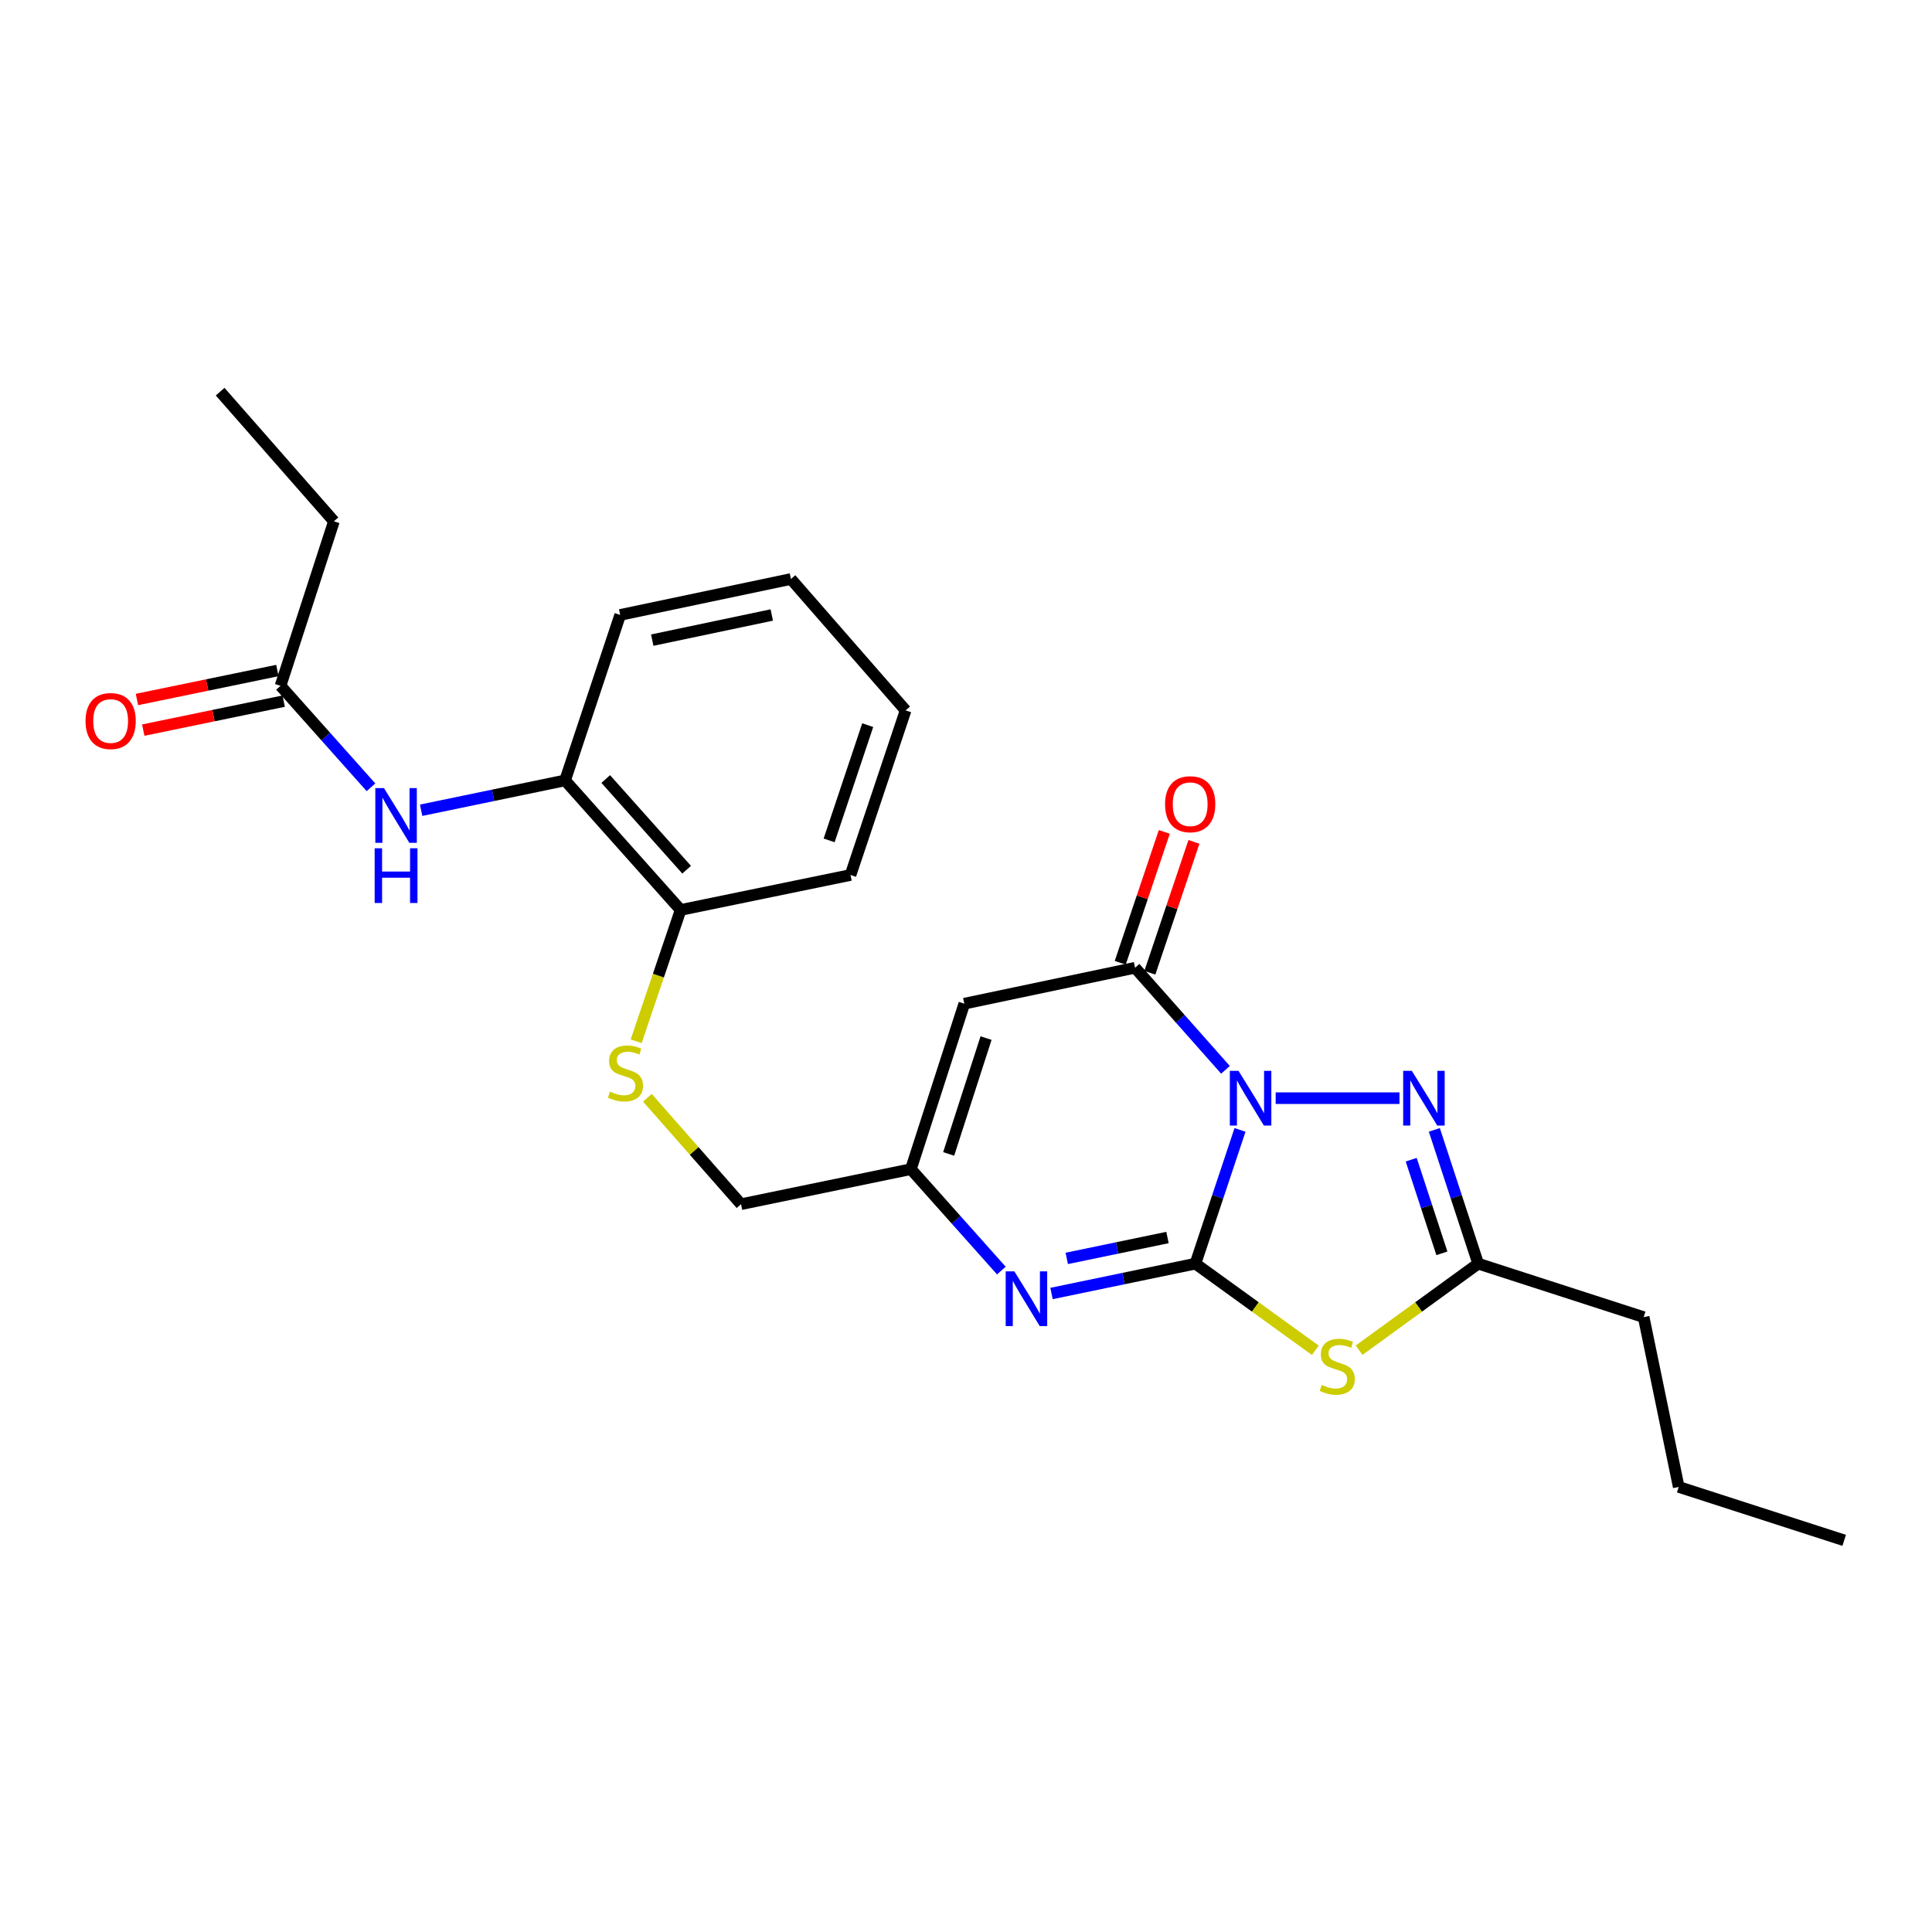 <?xml version='1.0' encoding='iso-8859-1'?>
<svg version='1.1' baseProfile='full'
              xmlns='http://www.w3.org/2000/svg'
                      xmlns:rdkit='http://www.rdkit.org/xml'
                      xmlns:xlink='http://www.w3.org/1999/xlink'
                  xml:space='preserve'
width='1000px' height='1000px' viewBox='0 0 1000 1000'>
<!-- END OF HEADER -->
<rect style='opacity:1.0;fill:#FFFFFF;stroke:none' width='1000' height='1000' x='0' y='0'> </rect>
<path class='bond-0' d='M 641.83,584.831 L 630.29,619.446' style='fill:none;fill-rule:evenodd;stroke:#0000FF;stroke-width:6px;stroke-linecap:butt;stroke-linejoin:miter;stroke-opacity:1' />
<path class='bond-0' d='M 630.29,619.446 L 618.751,654.062' style='fill:none;fill-rule:evenodd;stroke:#000000;stroke-width:6px;stroke-linecap:butt;stroke-linejoin:miter;stroke-opacity:1' />
<path class='bond-2' d='M 634.308,553.745 L 610.905,527.327' style='fill:none;fill-rule:evenodd;stroke:#0000FF;stroke-width:6px;stroke-linecap:butt;stroke-linejoin:miter;stroke-opacity:1' />
<path class='bond-2' d='M 610.905,527.327 L 587.501,500.908' style='fill:none;fill-rule:evenodd;stroke:#000000;stroke-width:6px;stroke-linecap:butt;stroke-linejoin:miter;stroke-opacity:1' />
<path class='bond-3' d='M 660.286,568.414 L 724.365,568.414' style='fill:none;fill-rule:evenodd;stroke:#0000FF;stroke-width:6px;stroke-linecap:butt;stroke-linejoin:miter;stroke-opacity:1' />
<path class='bond-1' d='M 618.751,654.062 L 649.776,676.483' style='fill:none;fill-rule:evenodd;stroke:#000000;stroke-width:6px;stroke-linecap:butt;stroke-linejoin:miter;stroke-opacity:1' />
<path class='bond-1' d='M 649.776,676.483 L 680.801,698.905' style='fill:none;fill-rule:evenodd;stroke:#CCCC00;stroke-width:6px;stroke-linecap:butt;stroke-linejoin:miter;stroke-opacity:1' />
<path class='bond-4' d='M 618.751,654.062 L 581.505,661.787' style='fill:none;fill-rule:evenodd;stroke:#000000;stroke-width:6px;stroke-linecap:butt;stroke-linejoin:miter;stroke-opacity:1' />
<path class='bond-4' d='M 581.505,661.787 L 544.26,669.513' style='fill:none;fill-rule:evenodd;stroke:#0000FF;stroke-width:6px;stroke-linecap:butt;stroke-linejoin:miter;stroke-opacity:1' />
<path class='bond-4' d='M 604.291,640.535 L 578.219,645.942' style='fill:none;fill-rule:evenodd;stroke:#000000;stroke-width:6px;stroke-linecap:butt;stroke-linejoin:miter;stroke-opacity:1' />
<path class='bond-4' d='M 578.219,645.942 L 552.147,651.35' style='fill:none;fill-rule:evenodd;stroke:#0000FF;stroke-width:6px;stroke-linecap:butt;stroke-linejoin:miter;stroke-opacity:1' />
<path class='bond-25' d='M 703.48,698.863 L 734.294,676.462' style='fill:none;fill-rule:evenodd;stroke:#CCCC00;stroke-width:6px;stroke-linecap:butt;stroke-linejoin:miter;stroke-opacity:1' />
<path class='bond-25' d='M 734.294,676.462 L 765.108,654.062' style='fill:none;fill-rule:evenodd;stroke:#000000;stroke-width:6px;stroke-linecap:butt;stroke-linejoin:miter;stroke-opacity:1' />
<path class='bond-5' d='M 587.501,500.908 L 499.121,519.499' style='fill:none;fill-rule:evenodd;stroke:#000000;stroke-width:6px;stroke-linecap:butt;stroke-linejoin:miter;stroke-opacity:1' />
<path class='bond-12' d='M 595.169,503.49 L 606.575,469.622' style='fill:none;fill-rule:evenodd;stroke:#000000;stroke-width:6px;stroke-linecap:butt;stroke-linejoin:miter;stroke-opacity:1' />
<path class='bond-12' d='M 606.575,469.622 L 617.98,435.755' style='fill:none;fill-rule:evenodd;stroke:#FF0000;stroke-width:6px;stroke-linecap:butt;stroke-linejoin:miter;stroke-opacity:1' />
<path class='bond-12' d='M 579.834,498.326 L 591.239,464.458' style='fill:none;fill-rule:evenodd;stroke:#000000;stroke-width:6px;stroke-linecap:butt;stroke-linejoin:miter;stroke-opacity:1' />
<path class='bond-12' d='M 591.239,464.458 L 602.644,430.59' style='fill:none;fill-rule:evenodd;stroke:#FF0000;stroke-width:6px;stroke-linecap:butt;stroke-linejoin:miter;stroke-opacity:1' />
<path class='bond-6' d='M 742.405,584.827 L 753.757,619.445' style='fill:none;fill-rule:evenodd;stroke:#0000FF;stroke-width:6px;stroke-linecap:butt;stroke-linejoin:miter;stroke-opacity:1' />
<path class='bond-6' d='M 753.757,619.445 L 765.108,654.062' style='fill:none;fill-rule:evenodd;stroke:#000000;stroke-width:6px;stroke-linecap:butt;stroke-linejoin:miter;stroke-opacity:1' />
<path class='bond-6' d='M 730.434,600.255 L 738.38,624.487' style='fill:none;fill-rule:evenodd;stroke:#0000FF;stroke-width:6px;stroke-linecap:butt;stroke-linejoin:miter;stroke-opacity:1' />
<path class='bond-6' d='M 738.38,624.487 L 746.326,648.719' style='fill:none;fill-rule:evenodd;stroke:#000000;stroke-width:6px;stroke-linecap:butt;stroke-linejoin:miter;stroke-opacity:1' />
<path class='bond-26' d='M 518.301,657.642 L 494.893,631.395' style='fill:none;fill-rule:evenodd;stroke:#0000FF;stroke-width:6px;stroke-linecap:butt;stroke-linejoin:miter;stroke-opacity:1' />
<path class='bond-26' d='M 494.893,631.395 L 471.485,605.147' style='fill:none;fill-rule:evenodd;stroke:#000000;stroke-width:6px;stroke-linecap:butt;stroke-linejoin:miter;stroke-opacity:1' />
<path class='bond-7' d='M 499.121,519.499 L 471.485,605.147' style='fill:none;fill-rule:evenodd;stroke:#000000;stroke-width:6px;stroke-linecap:butt;stroke-linejoin:miter;stroke-opacity:1' />
<path class='bond-7' d='M 510.376,537.316 L 491.031,597.269' style='fill:none;fill-rule:evenodd;stroke:#000000;stroke-width:6px;stroke-linecap:butt;stroke-linejoin:miter;stroke-opacity:1' />
<path class='bond-16' d='M 765.108,654.062 L 850.756,681.751' style='fill:none;fill-rule:evenodd;stroke:#000000;stroke-width:6px;stroke-linecap:butt;stroke-linejoin:miter;stroke-opacity:1' />
<path class='bond-15' d='M 471.485,605.147 L 383.554,623.289' style='fill:none;fill-rule:evenodd;stroke:#000000;stroke-width:6px;stroke-linecap:butt;stroke-linejoin:miter;stroke-opacity:1' />
<path class='bond-8' d='M 217.977,419.384 L 255.231,411.658' style='fill:none;fill-rule:evenodd;stroke:#0000FF;stroke-width:6px;stroke-linecap:butt;stroke-linejoin:miter;stroke-opacity:1' />
<path class='bond-8' d='M 255.231,411.658 L 292.485,403.933' style='fill:none;fill-rule:evenodd;stroke:#000000;stroke-width:6px;stroke-linecap:butt;stroke-linejoin:miter;stroke-opacity:1' />
<path class='bond-10' d='M 192.017,407.504 L 168.609,381.243' style='fill:none;fill-rule:evenodd;stroke:#0000FF;stroke-width:6px;stroke-linecap:butt;stroke-linejoin:miter;stroke-opacity:1' />
<path class='bond-10' d='M 168.609,381.243 L 145.202,354.982' style='fill:none;fill-rule:evenodd;stroke:#000000;stroke-width:6px;stroke-linecap:butt;stroke-linejoin:miter;stroke-opacity:1' />
<path class='bond-9' d='M 292.485,403.933 L 352.296,470.989' style='fill:none;fill-rule:evenodd;stroke:#000000;stroke-width:6px;stroke-linecap:butt;stroke-linejoin:miter;stroke-opacity:1' />
<path class='bond-9' d='M 313.533,403.22 L 355.401,450.159' style='fill:none;fill-rule:evenodd;stroke:#000000;stroke-width:6px;stroke-linecap:butt;stroke-linejoin:miter;stroke-opacity:1' />
<path class='bond-18' d='M 292.485,403.933 L 321.011,318.285' style='fill:none;fill-rule:evenodd;stroke:#000000;stroke-width:6px;stroke-linecap:butt;stroke-linejoin:miter;stroke-opacity:1' />
<path class='bond-14' d='M 143.567,347.058 L 107.224,354.556' style='fill:none;fill-rule:evenodd;stroke:#000000;stroke-width:6px;stroke-linecap:butt;stroke-linejoin:miter;stroke-opacity:1' />
<path class='bond-14' d='M 107.224,354.556 L 70.88,362.055' style='fill:none;fill-rule:evenodd;stroke:#FF0000;stroke-width:6px;stroke-linecap:butt;stroke-linejoin:miter;stroke-opacity:1' />
<path class='bond-14' d='M 146.837,362.906 L 110.494,370.405' style='fill:none;fill-rule:evenodd;stroke:#000000;stroke-width:6px;stroke-linecap:butt;stroke-linejoin:miter;stroke-opacity:1' />
<path class='bond-14' d='M 110.494,370.405 L 74.15,377.903' style='fill:none;fill-rule:evenodd;stroke:#FF0000;stroke-width:6px;stroke-linecap:butt;stroke-linejoin:miter;stroke-opacity:1' />
<path class='bond-17' d='M 145.202,354.982 L 172.837,269.82' style='fill:none;fill-rule:evenodd;stroke:#000000;stroke-width:6px;stroke-linecap:butt;stroke-linejoin:miter;stroke-opacity:1' />
<path class='bond-11' d='M 335.087,568.193 L 359.321,595.741' style='fill:none;fill-rule:evenodd;stroke:#CCCC00;stroke-width:6px;stroke-linecap:butt;stroke-linejoin:miter;stroke-opacity:1' />
<path class='bond-11' d='M 359.321,595.741 L 383.554,623.289' style='fill:none;fill-rule:evenodd;stroke:#000000;stroke-width:6px;stroke-linecap:butt;stroke-linejoin:miter;stroke-opacity:1' />
<path class='bond-13' d='M 329.279,538.952 L 340.787,504.971' style='fill:none;fill-rule:evenodd;stroke:#CCCC00;stroke-width:6px;stroke-linecap:butt;stroke-linejoin:miter;stroke-opacity:1' />
<path class='bond-13' d='M 340.787,504.971 L 352.296,470.989' style='fill:none;fill-rule:evenodd;stroke:#000000;stroke-width:6px;stroke-linecap:butt;stroke-linejoin:miter;stroke-opacity:1' />
<path class='bond-19' d='M 352.296,470.989 L 440.227,452.892' style='fill:none;fill-rule:evenodd;stroke:#000000;stroke-width:6px;stroke-linecap:butt;stroke-linejoin:miter;stroke-opacity:1' />
<path class='bond-20' d='M 850.756,681.751 L 868.898,769.628' style='fill:none;fill-rule:evenodd;stroke:#000000;stroke-width:6px;stroke-linecap:butt;stroke-linejoin:miter;stroke-opacity:1' />
<path class='bond-21' d='M 172.837,269.82 L 113.944,202.718' style='fill:none;fill-rule:evenodd;stroke:#000000;stroke-width:6px;stroke-linecap:butt;stroke-linejoin:miter;stroke-opacity:1' />
<path class='bond-27' d='M 321.011,318.285 L 409.391,299.694' style='fill:none;fill-rule:evenodd;stroke:#000000;stroke-width:6px;stroke-linecap:butt;stroke-linejoin:miter;stroke-opacity:1' />
<path class='bond-27' d='M 337.599,331.332 L 399.465,318.318' style='fill:none;fill-rule:evenodd;stroke:#000000;stroke-width:6px;stroke-linecap:butt;stroke-linejoin:miter;stroke-opacity:1' />
<path class='bond-24' d='M 440.227,452.892 L 468.752,367.694' style='fill:none;fill-rule:evenodd;stroke:#000000;stroke-width:6px;stroke-linecap:butt;stroke-linejoin:miter;stroke-opacity:1' />
<path class='bond-24' d='M 429.161,434.975 L 449.129,375.336' style='fill:none;fill-rule:evenodd;stroke:#000000;stroke-width:6px;stroke-linecap:butt;stroke-linejoin:miter;stroke-opacity:1' />
<path class='bond-23' d='M 868.898,769.628 L 954.545,797.282' style='fill:none;fill-rule:evenodd;stroke:#000000;stroke-width:6px;stroke-linecap:butt;stroke-linejoin:miter;stroke-opacity:1' />
<path class='bond-22' d='M 409.391,299.694 L 468.752,367.694' style='fill:none;fill-rule:evenodd;stroke:#000000;stroke-width:6px;stroke-linecap:butt;stroke-linejoin:miter;stroke-opacity:1' />
<path  class='atom-0' d='M 641.043 554.254
L 650.323 569.254
Q 651.243 570.734, 652.723 573.414
Q 654.203 576.094, 654.283 576.254
L 654.283 554.254
L 658.043 554.254
L 658.043 582.574
L 654.163 582.574
L 644.203 566.174
Q 643.043 564.254, 641.803 562.054
Q 640.603 559.854, 640.243 559.174
L 640.243 582.574
L 636.563 582.574
L 636.563 554.254
L 641.043 554.254
' fill='#0000FF'/>
<path  class='atom-2' d='M 684.145 716.823
Q 684.465 716.943, 685.785 717.503
Q 687.105 718.063, 688.545 718.423
Q 690.025 718.743, 691.465 718.743
Q 694.145 718.743, 695.705 717.463
Q 697.265 716.143, 697.265 713.863
Q 697.265 712.303, 696.465 711.343
Q 695.705 710.383, 694.505 709.863
Q 693.305 709.343, 691.305 708.743
Q 688.785 707.983, 687.265 707.263
Q 685.785 706.543, 684.705 705.023
Q 683.665 703.503, 683.665 700.943
Q 683.665 697.383, 686.065 695.183
Q 688.505 692.983, 693.305 692.983
Q 696.585 692.983, 700.305 694.543
L 699.385 697.623
Q 695.985 696.223, 693.425 696.223
Q 690.665 696.223, 689.145 697.383
Q 687.625 698.503, 687.665 700.463
Q 687.665 701.983, 688.425 702.903
Q 689.225 703.823, 690.345 704.343
Q 691.505 704.863, 693.425 705.463
Q 695.985 706.263, 697.505 707.063
Q 699.025 707.863, 700.105 709.503
Q 701.225 711.103, 701.225 713.863
Q 701.225 717.783, 698.585 719.903
Q 695.985 721.983, 691.625 721.983
Q 689.105 721.983, 687.185 721.423
Q 685.305 720.903, 683.065 719.983
L 684.145 716.823
' fill='#CCCC00'/>
<path  class='atom-4' d='M 730.763 554.254
L 740.043 569.254
Q 740.963 570.734, 742.443 573.414
Q 743.923 576.094, 744.003 576.254
L 744.003 554.254
L 747.763 554.254
L 747.763 582.574
L 743.883 582.574
L 733.923 566.174
Q 732.763 564.254, 731.523 562.054
Q 730.323 559.854, 729.963 559.174
L 729.963 582.574
L 726.283 582.574
L 726.283 554.254
L 730.763 554.254
' fill='#0000FF'/>
<path  class='atom-5' d='M 525.027 658.044
L 534.307 673.044
Q 535.227 674.524, 536.707 677.204
Q 538.187 679.884, 538.267 680.044
L 538.267 658.044
L 542.027 658.044
L 542.027 686.364
L 538.147 686.364
L 528.187 669.964
Q 527.027 668.044, 525.787 665.844
Q 524.587 663.644, 524.227 662.964
L 524.227 686.364
L 520.547 686.364
L 520.547 658.044
L 525.027 658.044
' fill='#0000FF'/>
<path  class='atom-9' d='M 198.744 407.915
L 208.024 422.915
Q 208.944 424.395, 210.424 427.075
Q 211.904 429.755, 211.984 429.915
L 211.984 407.915
L 215.744 407.915
L 215.744 436.235
L 211.864 436.235
L 201.904 419.835
Q 200.744 417.915, 199.504 415.715
Q 198.304 413.515, 197.944 412.835
L 197.944 436.235
L 194.264 436.235
L 194.264 407.915
L 198.744 407.915
' fill='#0000FF'/>
<path  class='atom-9' d='M 193.924 439.067
L 197.764 439.067
L 197.764 451.107
L 212.244 451.107
L 212.244 439.067
L 216.084 439.067
L 216.084 467.387
L 212.244 467.387
L 212.244 454.307
L 197.764 454.307
L 197.764 467.387
L 193.924 467.387
L 193.924 439.067
' fill='#0000FF'/>
<path  class='atom-12' d='M 315.744 565.018
Q 316.064 565.138, 317.384 565.698
Q 318.704 566.258, 320.144 566.618
Q 321.624 566.938, 323.064 566.938
Q 325.744 566.938, 327.304 565.658
Q 328.864 564.338, 328.864 562.058
Q 328.864 560.498, 328.064 559.538
Q 327.304 558.578, 326.104 558.058
Q 324.904 557.538, 322.904 556.938
Q 320.384 556.178, 318.864 555.458
Q 317.384 554.738, 316.304 553.218
Q 315.264 551.698, 315.264 549.138
Q 315.264 545.578, 317.664 543.378
Q 320.104 541.178, 324.904 541.178
Q 328.184 541.178, 331.904 542.738
L 330.984 545.818
Q 327.584 544.418, 325.024 544.418
Q 322.264 544.418, 320.744 545.578
Q 319.224 546.698, 319.264 548.658
Q 319.264 550.178, 320.024 551.098
Q 320.824 552.018, 321.944 552.538
Q 323.104 553.058, 325.024 553.658
Q 327.584 554.458, 329.104 555.258
Q 330.624 556.058, 331.704 557.698
Q 332.824 559.298, 332.824 562.058
Q 332.824 565.978, 330.184 568.098
Q 327.584 570.178, 323.224 570.178
Q 320.704 570.178, 318.784 569.618
Q 316.904 569.098, 314.664 568.178
L 315.744 565.018
' fill='#CCCC00'/>
<path  class='atom-13' d='M 603.036 416.257
Q 603.036 409.457, 606.396 405.657
Q 609.756 401.857, 616.036 401.857
Q 622.316 401.857, 625.676 405.657
Q 629.036 409.457, 629.036 416.257
Q 629.036 423.137, 625.636 427.057
Q 622.236 430.937, 616.036 430.937
Q 609.796 430.937, 606.396 427.057
Q 603.036 423.177, 603.036 416.257
M 616.036 427.737
Q 620.356 427.737, 622.676 424.857
Q 625.036 421.937, 625.036 416.257
Q 625.036 410.697, 622.676 407.897
Q 620.356 405.057, 616.036 405.057
Q 611.716 405.057, 609.356 407.857
Q 607.036 410.657, 607.036 416.257
Q 607.036 421.977, 609.356 424.857
Q 611.716 427.737, 616.036 427.737
' fill='#FF0000'/>
<path  class='atom-15' d='M 44.271 373.204
Q 44.271 366.404, 47.631 362.604
Q 50.991 358.804, 57.271 358.804
Q 63.551 358.804, 66.911 362.604
Q 70.271 366.404, 70.271 373.204
Q 70.271 380.084, 66.871 384.004
Q 63.471 387.884, 57.271 387.884
Q 51.031 387.884, 47.631 384.004
Q 44.271 380.124, 44.271 373.204
M 57.271 384.684
Q 61.591 384.684, 63.911 381.804
Q 66.271 378.884, 66.271 373.204
Q 66.271 367.644, 63.911 364.844
Q 61.591 362.004, 57.271 362.004
Q 52.951 362.004, 50.591 364.804
Q 48.271 367.604, 48.271 373.204
Q 48.271 378.924, 50.591 381.804
Q 52.951 384.684, 57.271 384.684
' fill='#FF0000'/>
</svg>
